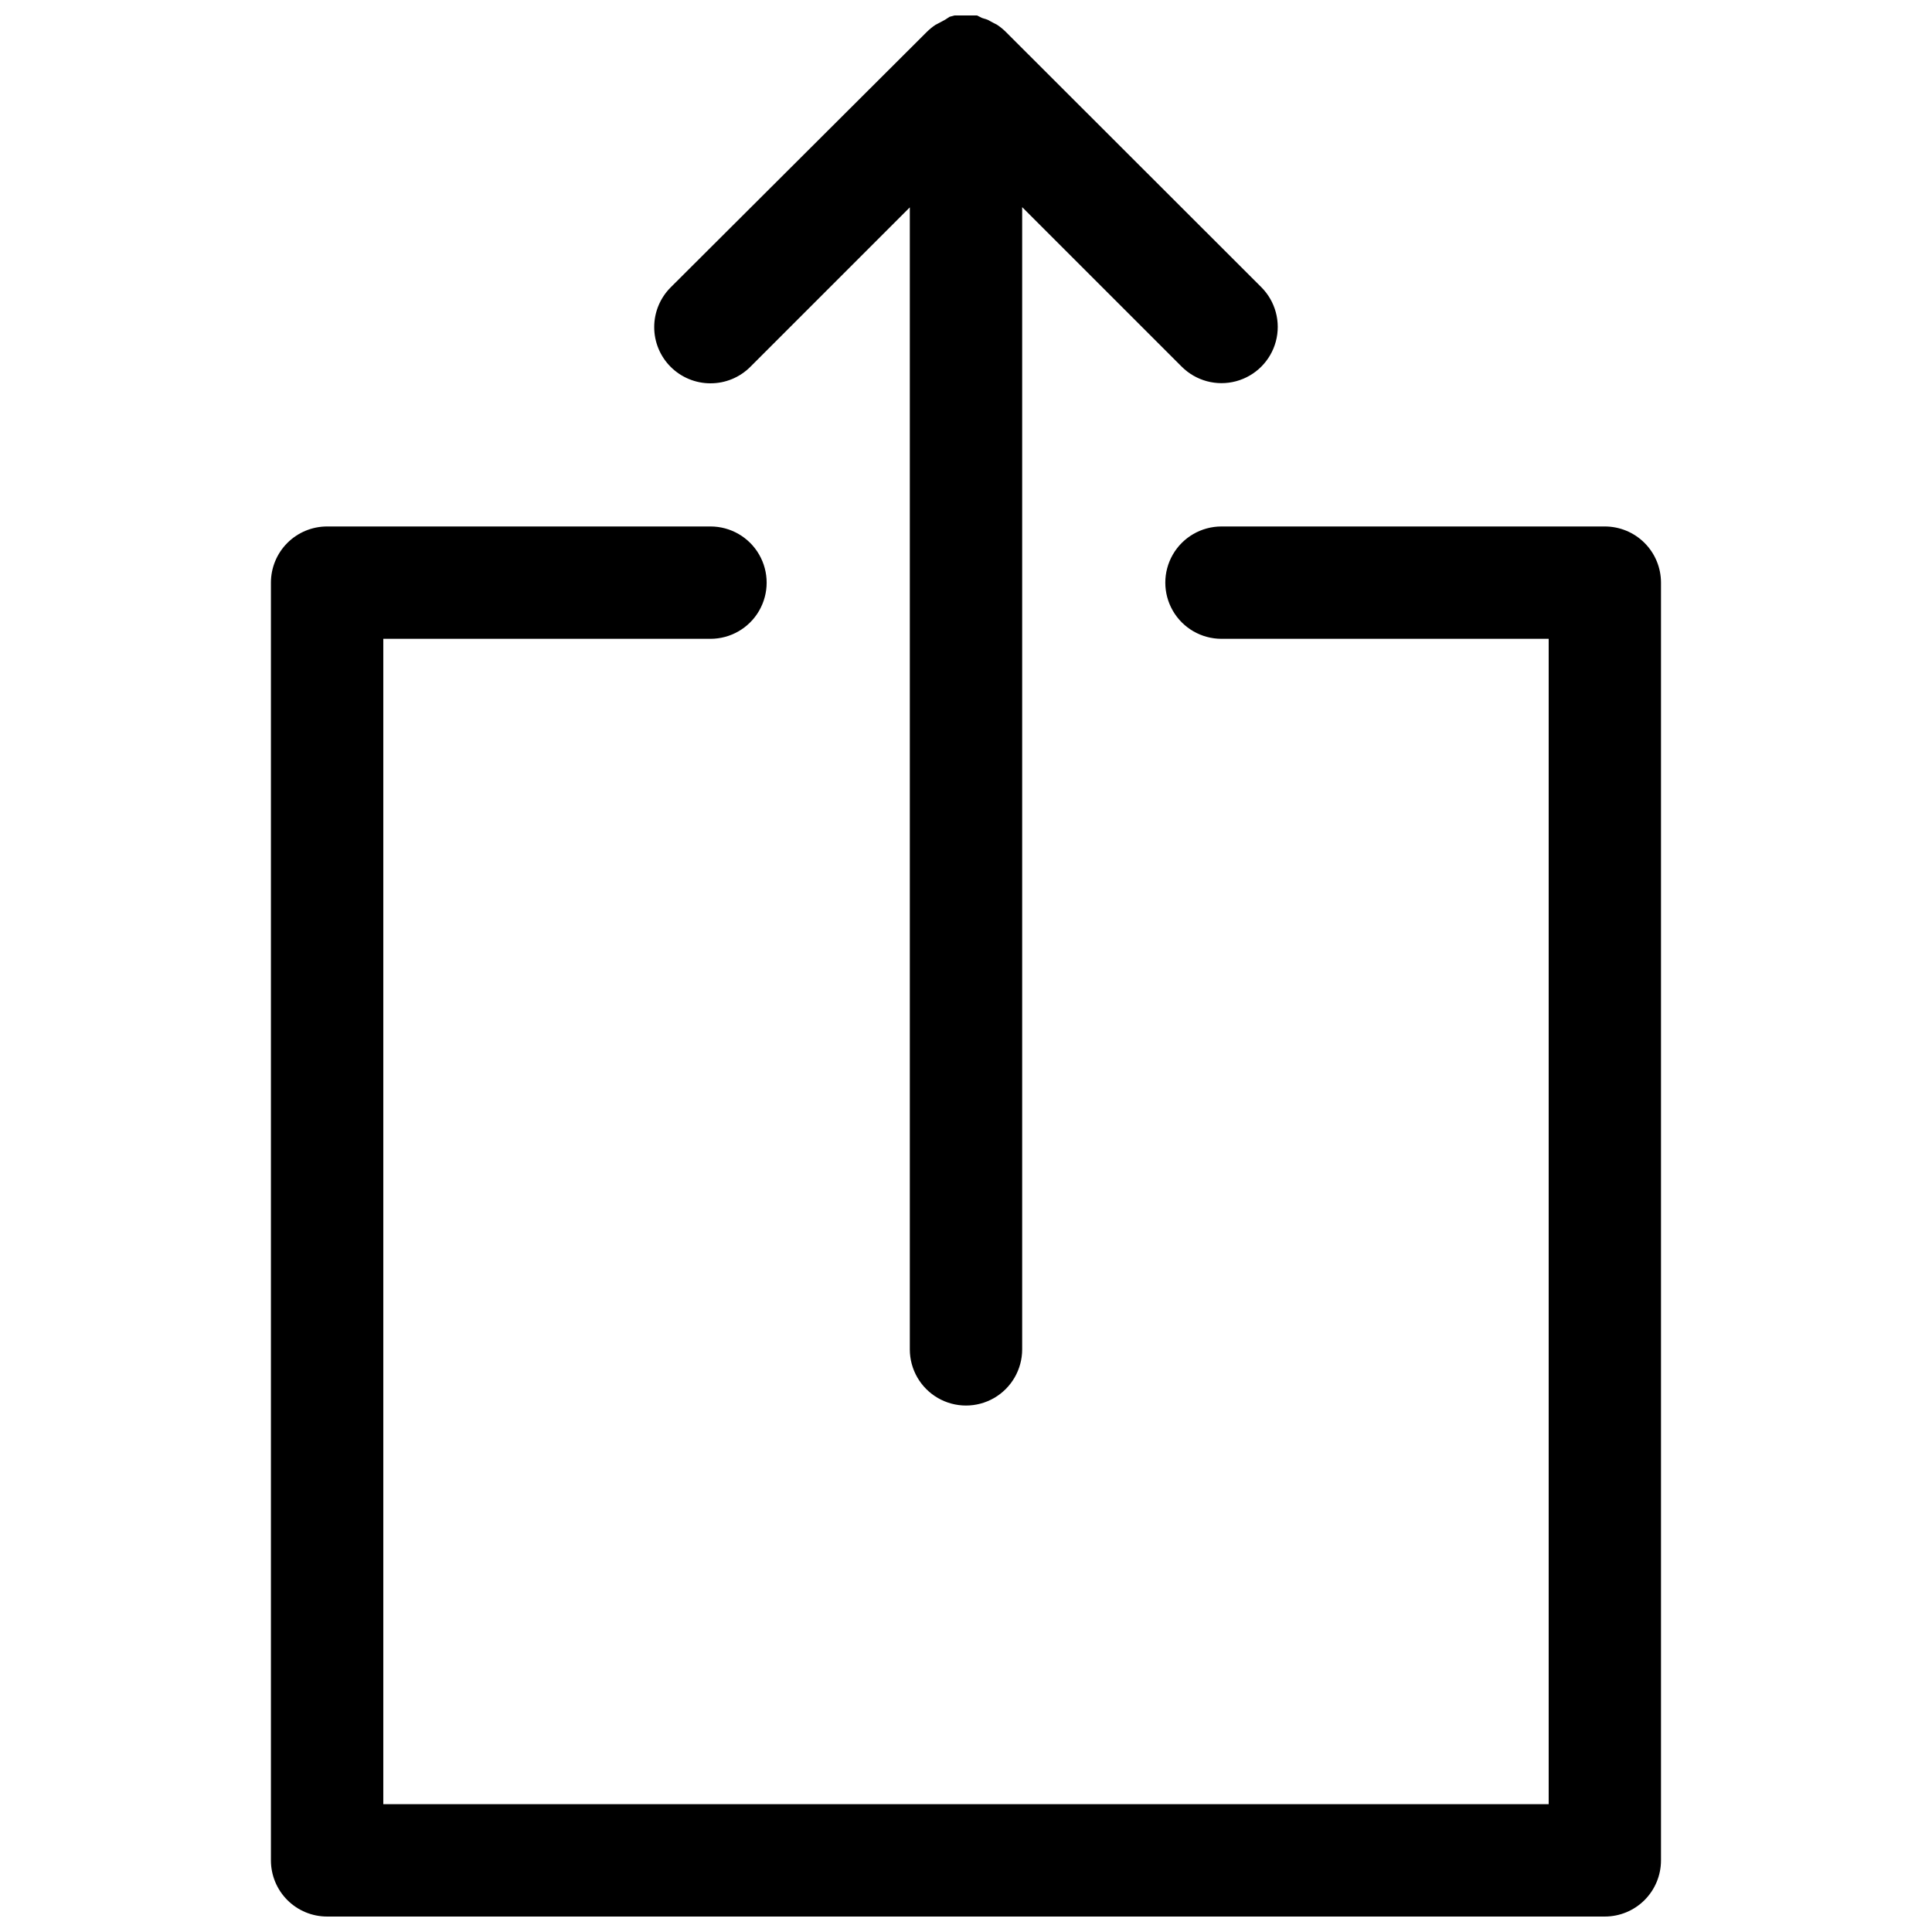 <?xml version="1.0" encoding="UTF-8"?>
<!-- Uploaded to: SVG Repo, www.svgrepo.com, Generator: SVG Repo Mixer Tools -->
<svg width="800px" height="800px" version="1.1" viewBox="144 144 512 512" xmlns="http://www.w3.org/2000/svg">
 <defs>
  <clipPath id="b">
   <path d="m215 283h370v368.9h-370z"/>
  </clipPath>
  <clipPath id="a">
   <path d="m317 148.09h166v368.91h-166z"/>
  </clipPath>
 </defs>
 <g>
  <g clip-path="url(#b)">
   <path d="m569.3 283.52h-101.59c-5.32 0-10.234 2.836-12.895 7.441-2.66 4.609-2.66 10.285 0 14.891 2.66 4.606 7.574 7.441 12.895 7.441h86.707v308.84h-308.84v-308.84h86.707c5.316 0 10.234-2.836 12.891-7.441 2.66-4.606 2.66-10.281 0-14.891-2.656-4.606-7.574-7.441-12.891-7.441h-101.6c-3.949 0-7.734 1.566-10.527 4.359-2.793 2.793-4.359 6.578-4.359 10.527v338.61c0 3.949 1.566 7.734 4.359 10.527 2.793 2.793 6.578 4.359 10.527 4.359h338.61c3.949 0 7.734-1.566 10.527-4.359s4.359-6.578 4.359-10.527v-338.61c0-3.949-1.566-7.734-4.359-10.527s-6.578-4.359-10.527-4.359z"/>
  </g>
  <g clip-path="url(#a)">
   <path d="m332.29 245.58c3.953 0.012 7.746-1.555 10.539-4.348l42.281-42.281v302.64c0 5.32 2.84 10.234 7.445 12.895 4.606 2.66 10.281 2.66 14.887 0 4.609-2.66 7.445-7.574 7.445-12.895v-302.7l42.281 42.281c3.766 3.766 9.254 5.238 14.398 3.859 5.144-1.379 9.164-5.394 10.543-10.539 1.379-5.144-0.094-10.633-3.859-14.398l-67.711-67.652c-0.691-0.688-1.449-1.305-2.262-1.848l-1.133-0.594-1.43-0.773-1.488-0.477-1.309-0.656c-1.965-0.398-3.992-0.398-5.957 0l-1.309 0.355-1.191 0.777-1.43 0.773-1.133 0.594c-0.812 0.539-1.57 1.16-2.262 1.848l-67.891 67.711c-2.797 2.793-4.371 6.582-4.371 10.535-0.004 3.953 1.57 7.746 4.367 10.539 2.797 2.793 6.594 4.359 10.547 4.356z"/>
  </g>
 </g>
</svg>